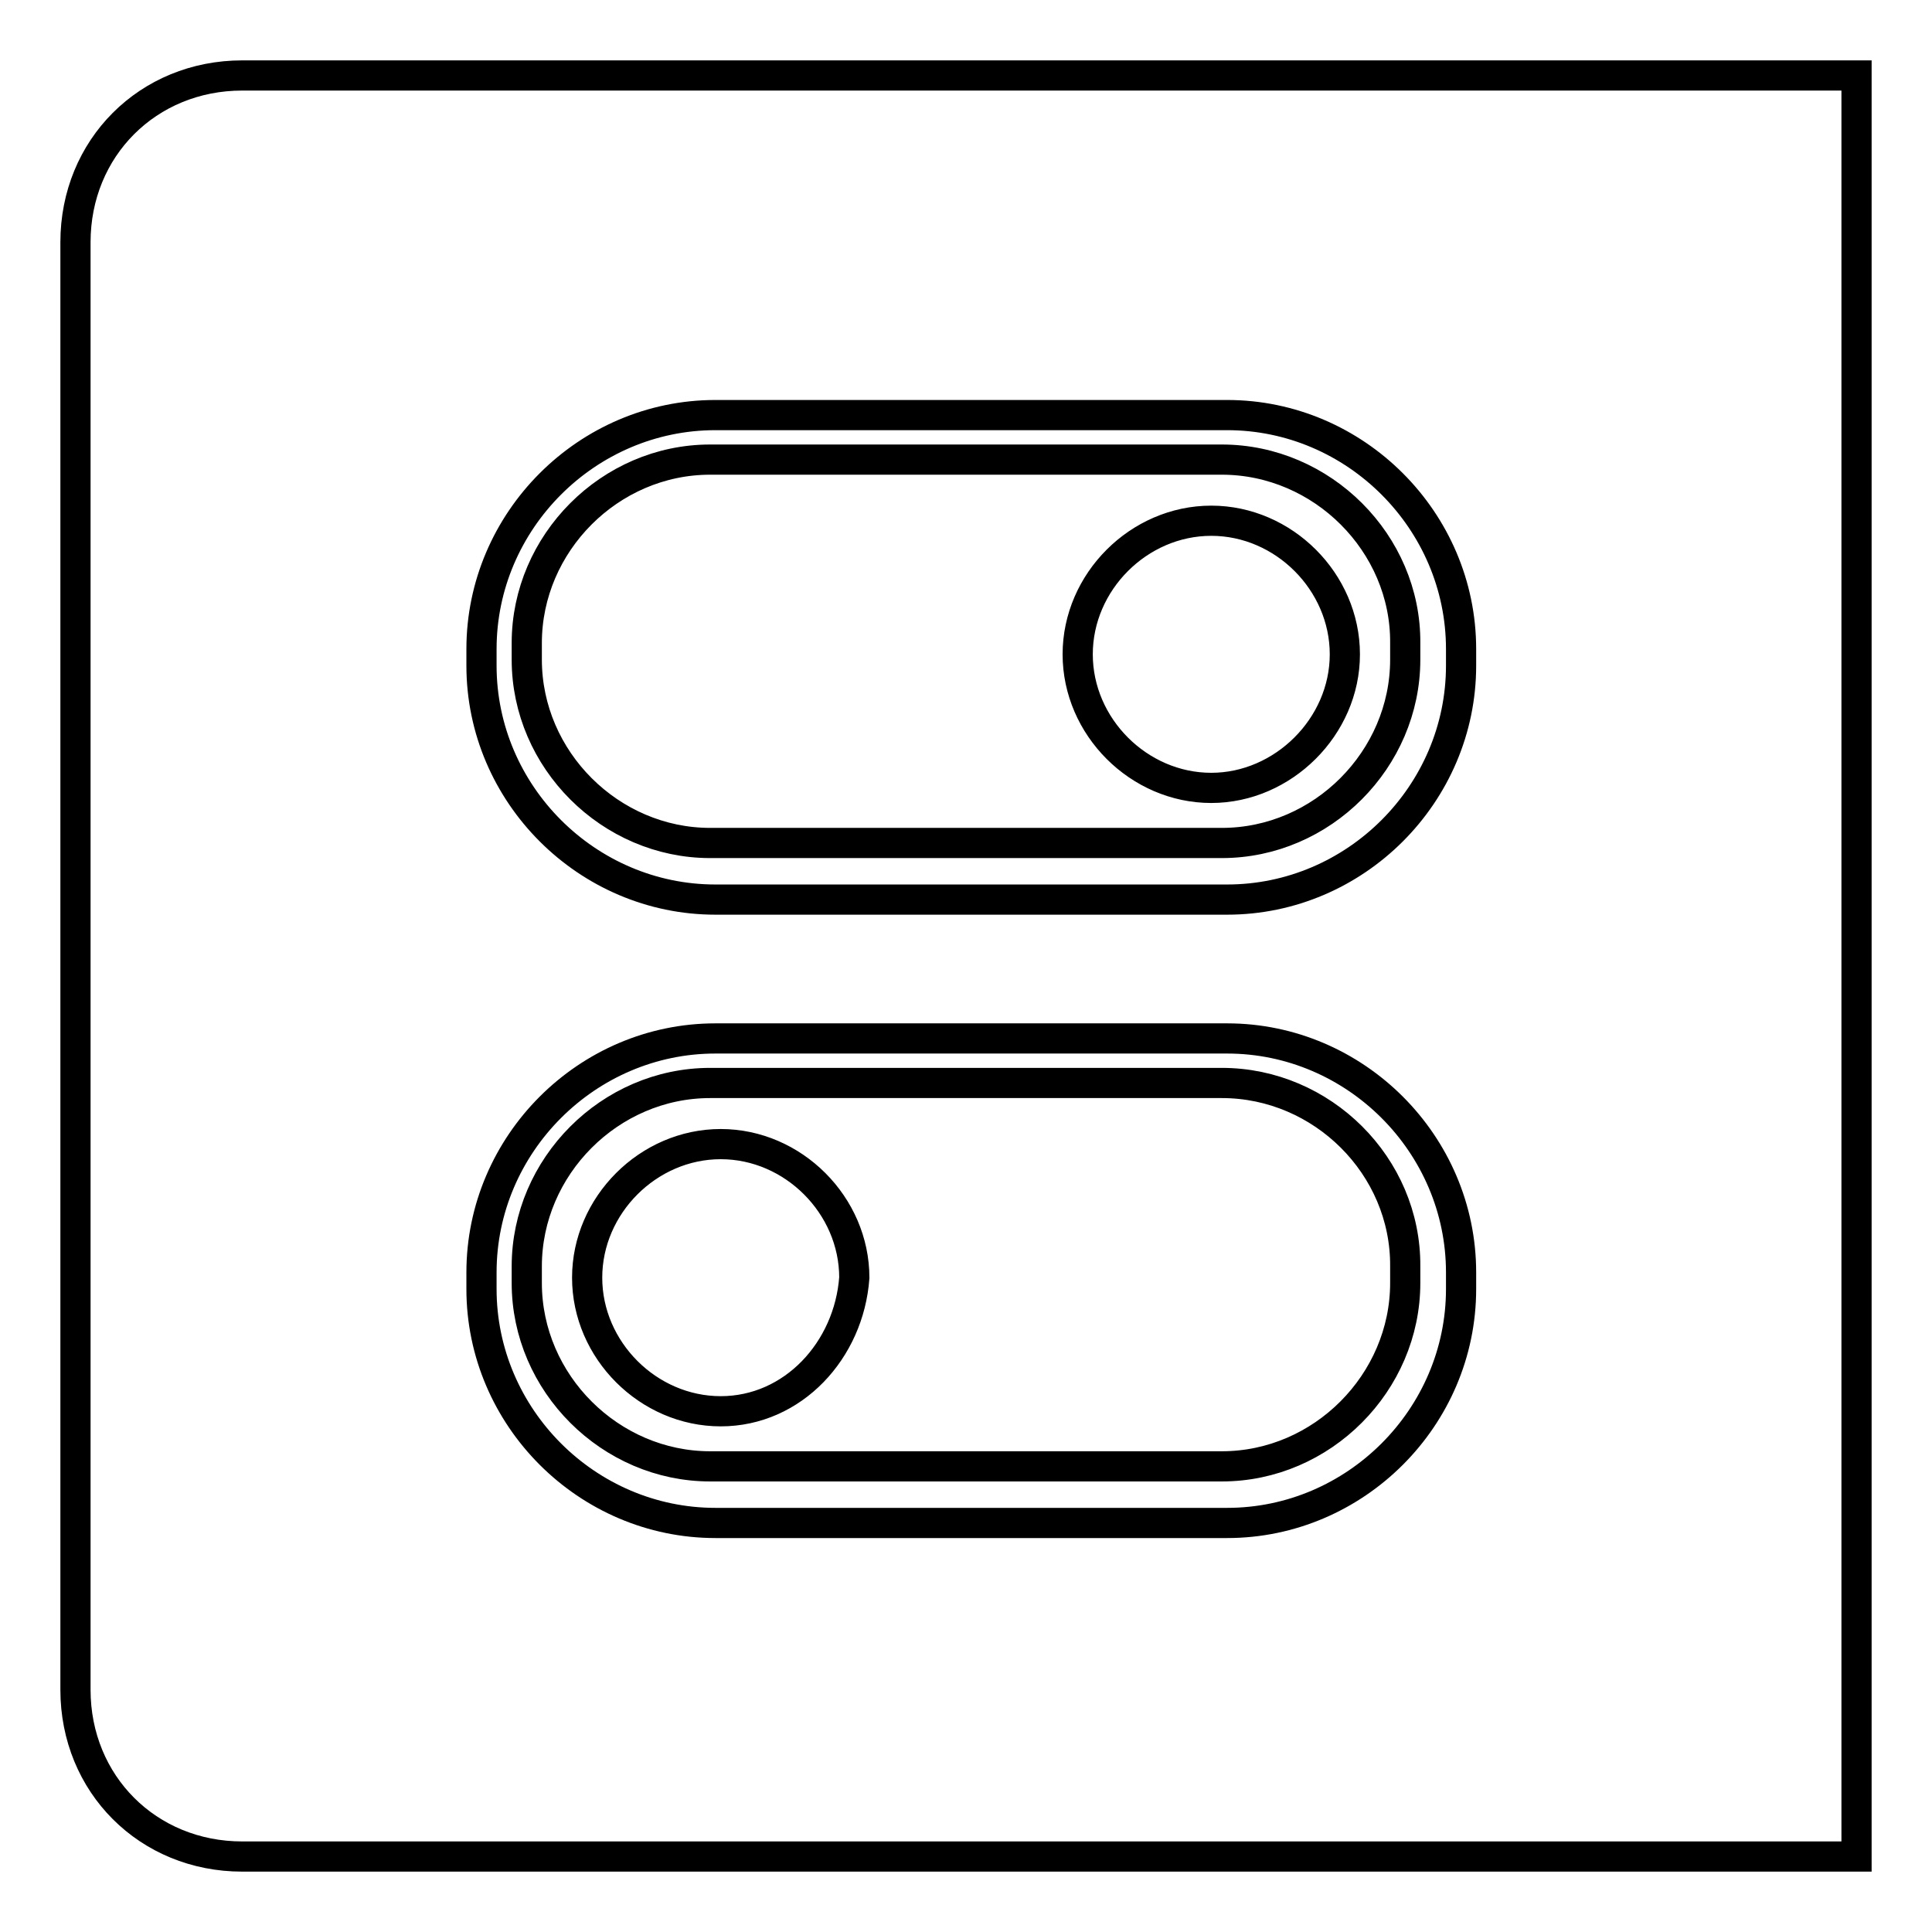 <?xml version="1.0" encoding="utf-8"?>
<!-- Svg Vector Icons : http://www.onlinewebfonts.com/icon -->
<!DOCTYPE svg PUBLIC "-//W3C//DTD SVG 1.1//EN" "http://www.w3.org/Graphics/SVG/1.1/DTD/svg11.dtd">
<svg version="1.1" xmlns="http://www.w3.org/2000/svg" xmlns:xlink="http://www.w3.org/1999/xlink" x="0px" y="0px" viewBox="0 0 256 256" enable-background="new 0 0 256 256" xml:space="preserve">
<g> <path stroke-width="4" fill-opacity="0" stroke="#000000"  d="M161.9,143.5H94.1c-13.3,0-24.3,11.1-24.3,24.3v2.2c0,13.3,11.1,24.3,24.3,24.3h67.8 c13.3,0,24.3-11.1,24.3-24.3v-2.2C186.3,154.5,175.2,143.5,161.9,143.5z M95.5,187c-9.6,0-17.7-8.1-17.7-17.7 c0-9.6,8.1-17.7,17.7-17.7c9.6,0,17.7,8.1,17.7,17.7C112.5,178.9,105.1,187,95.5,187z M161.9,60.9H94.1 c-13.3,0-24.3,11.1-24.3,24.3v2.2c0,13.3,11.1,24.3,24.3,24.3h67.8c13.3,0,24.3-11.1,24.3-24.3v-2.2 C186.3,72,175.2,60.9,161.9,60.9z M160.5,104.4c-9.6,0-17.7-8.1-17.7-17.7c0-9.6,8.1-17.7,17.7-17.7c9.6,0,17.7,8.1,17.7,17.7 C178.2,96.3,170,104.4,160.5,104.4z M32.1,10C19.6,10,10,19.6,10,32.1v191.8c0,12.5,9.6,22.1,22.1,22.1H246V10H32.1z M193.6,170.8 c0,17-14,31-31,31H94.8c-17,0-31-14-31-31v-2.2c0-17,14-31,31-31h67.8c17,0,31,14,31,31V170.8L193.6,170.8z M193.6,88.2 c0,17-14,31-31,31H94.8c-17,0-31-14-31-31V86c0-17,14-31,31-31h67.8c17,0,31,14,31,31V88.2L193.6,88.2z"/></g>
</svg>